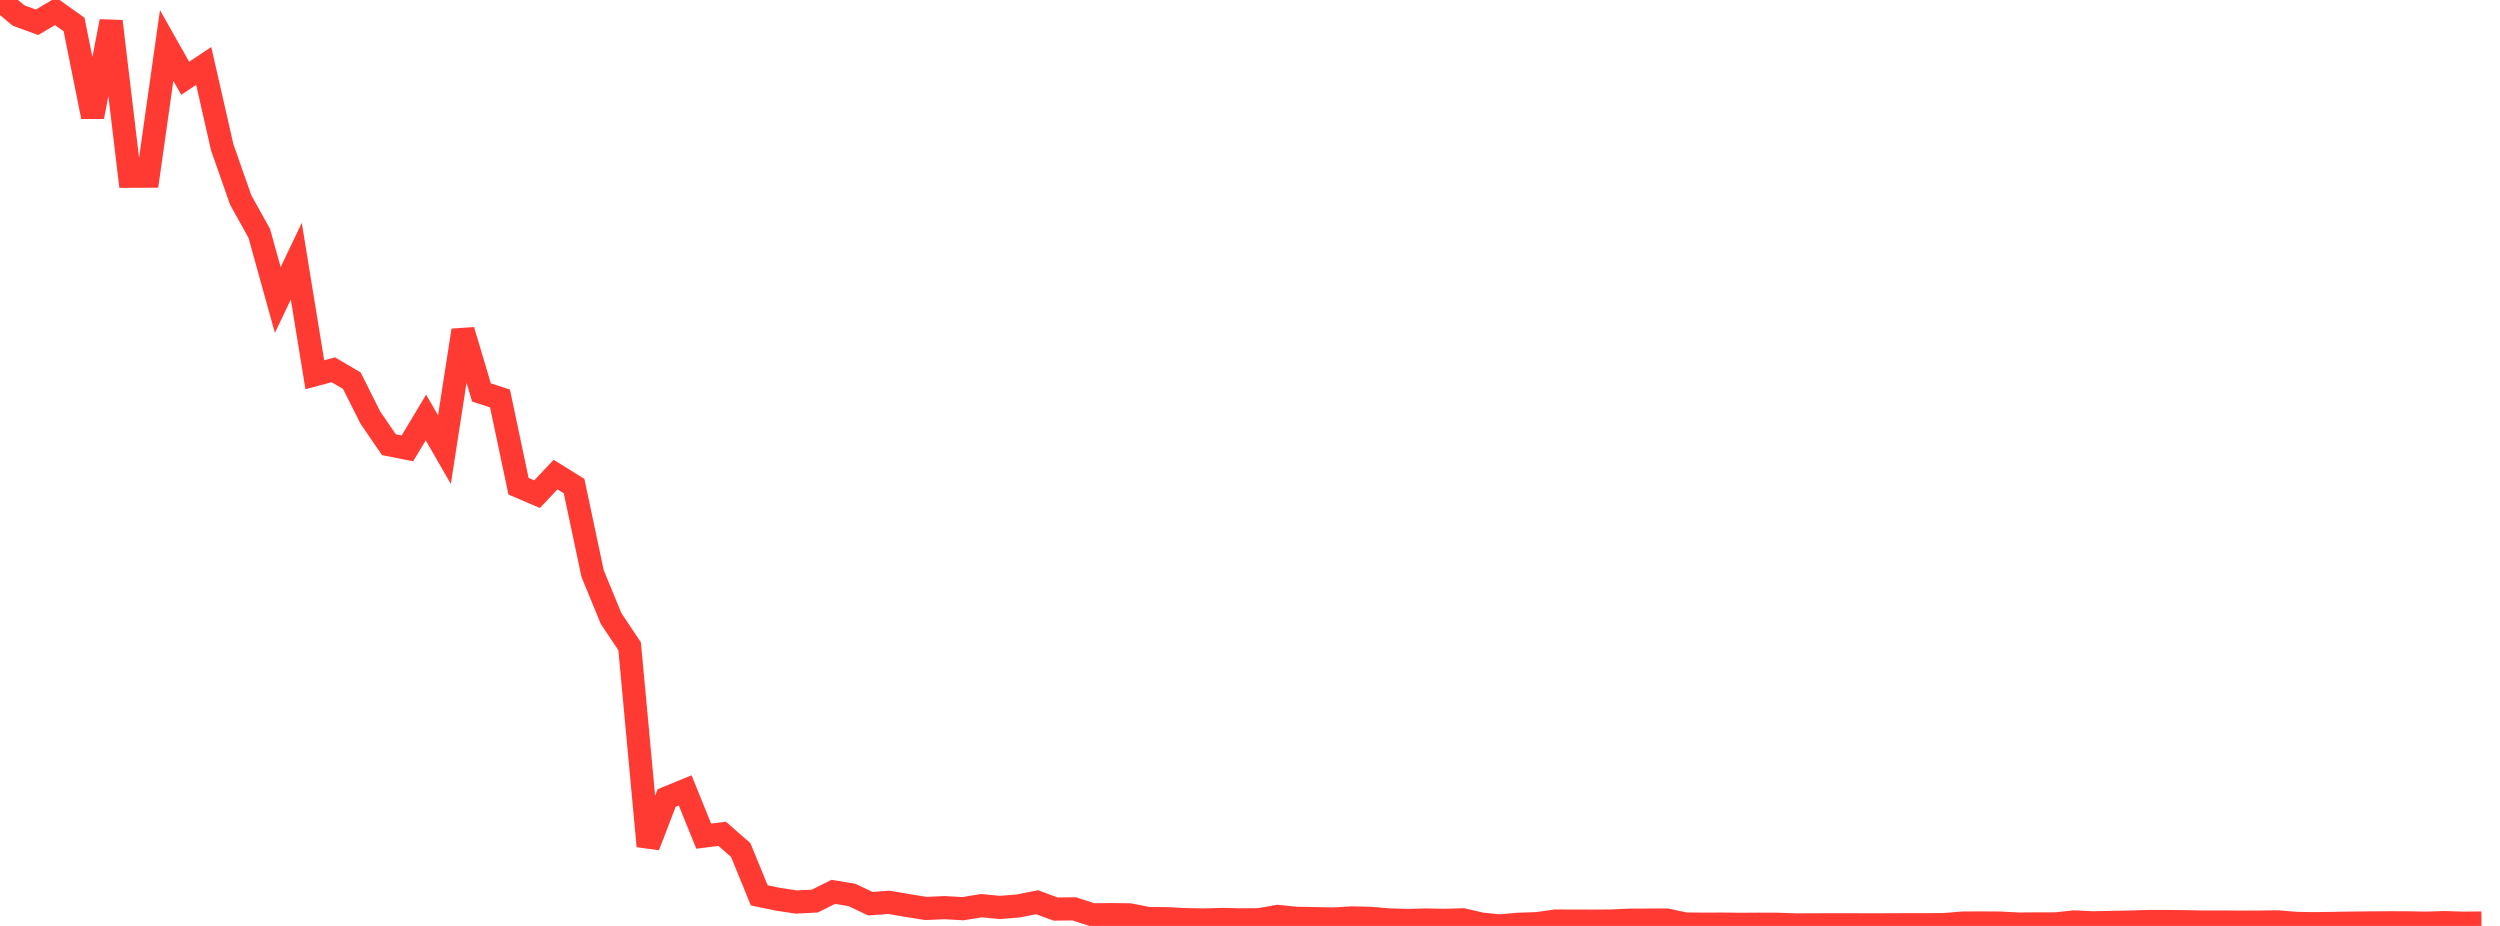 <?xml version="1.0" standalone="no"?>
<!DOCTYPE svg PUBLIC "-//W3C//DTD SVG 1.1//EN" "http://www.w3.org/Graphics/SVG/1.1/DTD/svg11.dtd">

<svg width="135" height="50" viewBox="0 0 135 50" preserveAspectRatio="none" 
  xmlns="http://www.w3.org/2000/svg"
  xmlns:xlink="http://www.w3.org/1999/xlink">


<polyline points="0.0, 0.0 1.0, 0.837 2.0, 1.204 3.0, 0.612 4.0, 1.325 5.0, 6.305 6.0, 1.153 7.0, 9.518 8.0, 9.514 9.0, 2.456 10.0, 4.227 11.0, 3.561 12.0, 7.955 13.0, 10.805 14.0, 12.598 15.0, 16.2 16.0, 14.105 17.0, 20.236 18.0, 19.97 19.0, 20.557 20.0, 22.552 21.0, 24.013 22.0, 24.212 23.0, 22.543 24.0, 24.281 25.0, 17.839 26.0, 21.192 27.0, 21.519 28.0, 26.257 29.0, 26.686 30.0, 25.628 31.0, 26.25 32.0, 30.971 33.0, 33.402 34.0, 34.9 35.0, 45.691 36.0, 43.091 37.0, 42.682 38.0, 45.151 39, 45.027 40.0, 45.904 41.0, 48.35 42.0, 48.558 43.0, 48.709 44.0, 48.658 45.0, 48.159 46.0, 48.326 47.0, 48.799 48.0, 48.726 49.0, 48.897 50.0, 49.058 51.0, 49.013 52.0, 49.069 53.0, 48.906 54.0, 49.002 55.0, 48.92 56.0, 48.719 57.0, 49.089 58.0, 49.077 59.0, 49.4 60.0, 49.39 61.0, 49.401 62.0, 49.599 63.0, 49.609 64.0, 49.66 65.0, 49.679 66.0, 49.65 67.0, 49.673 68.0, 49.665 69.0, 49.487 70.0, 49.588 71.0, 49.606 72.0, 49.628 73.0, 49.567 74.0, 49.592 75.0, 49.675 76.0, 49.706 77.0, 49.68 78, 49.7 79.0, 49.668 80.0, 49.902 81.0, 50.0 82.0, 49.91 83.0, 49.877 84.0, 49.736 85.0, 49.74 86.0, 49.742 87.0, 49.735 88.0, 49.691 89.0, 49.687 90.0, 49.681 91.0, 49.894 92.0, 49.907 93.0, 49.902 94.0, 49.913 95.0, 49.907 96.0, 49.911 97.0, 49.945 98.0, 49.94 99.0, 49.938 100.0, 49.938 101.0, 49.943 102.0, 49.939 103.0, 49.934 104.0, 49.935 105.0, 49.927 106.0, 49.844 107.0, 49.841 108.0, 49.847 109, 49.899 110.0, 49.891 111.0, 49.893 112.0, 49.784 113.0, 49.832 114.0, 49.811 115.0, 49.793 116.0, 49.763 117.0, 49.762 118.0, 49.773 119.0, 49.792 120.0, 49.79 121.0, 49.797 122.0, 49.794 123.0, 49.781 124.0, 49.865 125.0, 49.879 126.0, 49.865 127.0, 49.849 128.0, 49.838 129.0, 49.831 130.0, 49.833 131.0, 49.852 132.0, 49.821 133.0, 49.852 134.0, 49.844" fill="none" stroke="#ff3a33" stroke-width="1.25"/>

</svg>